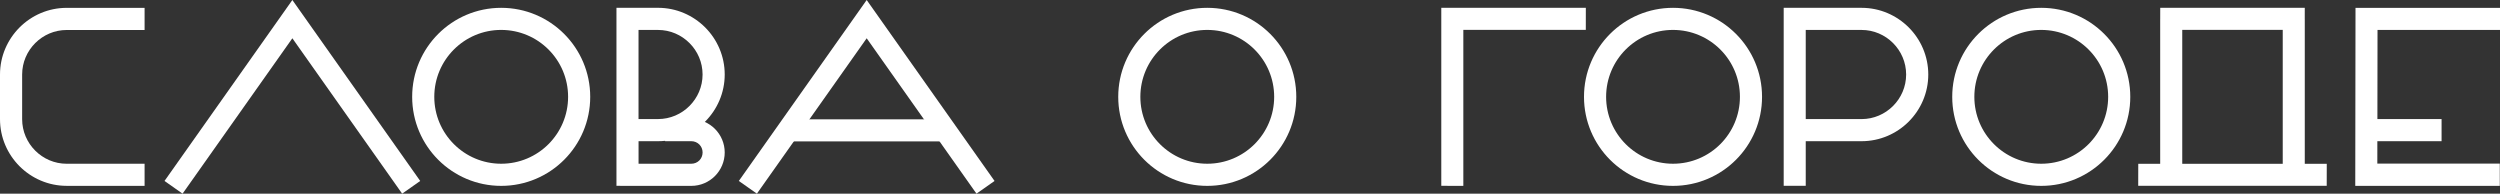 <?xml version="1.0" encoding="UTF-8"?> <!-- Creator: CorelDRAW 2020 (64-Bit) --> <svg xmlns="http://www.w3.org/2000/svg" xmlns:xlink="http://www.w3.org/1999/xlink" xmlns:xodm="http://www.corel.com/coreldraw/odm/2003" xml:space="preserve" width="182.232mm" height="14.117mm" style="shape-rendering:geometricPrecision; text-rendering:geometricPrecision; image-rendering:optimizeQuality; fill-rule:evenodd; clip-rule:evenodd" viewBox="0 0 1023.06 79.25"><rect x="0" y="0" width="1023.06" height="79.25" fill="#333333" stroke="none"/> <defs> <style type="text/css"> <![CDATA[ .fil1 {fill:white} .fil0 {fill:white;fill-rule:nonzero} ]]> </style> </defs> <g id="Слой_x0020_1">  <g id="_2066864335616"> <path class="fil0" d="M27.29 76.05c-7.51,-0 -14.33,-3.07 -19.28,-8.01 -4.94,-4.94 -8.01,-11.77 -8.01,-19.28l0 -4.94 0 -8.4 0 -4.92c0,-7.51 3.07,-14.33 8.01,-19.28 4.94,-4.94 11.77,-8.01 19.28,-8.01l31.88 0 0 9.06 -31.88 0c-5.01,0 -9.57,2.05 -12.87,5.36 -3.31,3.31 -5.36,7.86 -5.36,12.88l0 4.92 0 8.4 0 4.94c0,5.01 2.05,9.57 5.36,12.88 3.31,3.31 7.86,5.36 12.87,5.36l31.88 0 0 9.06 -31.88 0z"></path> <polygon class="fil0" points="67.32,74.05 119.64,-0 171.96,74.05 164.57,79.25 119.64,15.66 74.71,79.25 "></polygon> <path class="fil1" d="M205.1 67c7.56,0 14.4,-3.06 19.36,-8.02 4.95,-4.95 8.02,-11.8 8.02,-19.36 0,-7.56 -3.06,-14.4 -8.02,-19.36 -4.95,-4.95 -11.8,-8.02 -19.36,-8.02 -7.56,0 -14.4,3.06 -19.36,8.02 -4.95,4.95 -8.02,11.8 -8.02,19.36 0,7.56 3.06,14.4 8.02,19.36 4.95,4.95 11.8,8.02 19.36,8.02zm0 9.06c20.12,0 36.43,-16.31 36.43,-36.43 0,-20.12 -16.31,-36.43 -36.43,-36.43 -20.12,0 -36.43,16.31 -36.43,36.43 0,20.12 16.31,36.43 36.43,36.43z"></path> <path class="fil0" d="M261.3 67l21.61 0c1.28,0 2.44,-0.51 3.27,-1.34 0.83,-0.83 1.34,-1.99 1.34,-3.27 0,-1.29 -0.51,-2.44 -1.33,-3.26l-0.02 -0.02c-0.82,-0.82 -1.98,-1.33 -3.26,-1.33l-10.73 0 0 -0.15c-0.95,0.1 -1.91,0.15 -2.89,0.15l-7.98 0 0 9.22zm0 -18.28l7.98 0c5.01,0 9.57,-2.05 12.87,-5.36 3.31,-3.31 5.36,-7.86 5.36,-12.88 0,-5.01 -2.05,-9.57 -5.36,-12.87 -3.31,-3.31 -7.86,-5.36 -12.87,-5.36l-7.98 0 0 36.47zm-0.63 -45.53l8.61 0c7.51,0 14.33,3.07 19.28,8.01 4.94,4.94 8.01,11.77 8.01,19.28 0,7.51 -3.07,14.33 -8.01,19.28l-0.13 0.13c1.54,0.69 2.94,1.65 4.12,2.83l0.02 0.02c2.47,2.48 4,5.89 4,9.65 0,3.76 -1.53,7.17 -4,9.65l-0.02 0.02c-2.47,2.47 -5.89,4 -9.65,4l-21.61 0 -0.63 0 0 -0 -8.39 -0.02 0 -72.85 8.39 0z"></path> <g> <polygon class="fil0" points="302.35,74.05 354.67,-0 406.99,74.05 399.6,79.25 354.67,15.66 309.74,79.25 "></polygon> <rect class="fil1" x="323.39" y="48.83" width="63.93" height="9.03"></rect> </g> <path class="fil1" d="M494.04 67c7.56,0 14.4,-3.06 19.36,-8.02 4.95,-4.95 8.02,-11.8 8.02,-19.36 0,-7.56 -3.06,-14.4 -8.02,-19.36 -4.95,-4.95 -11.8,-8.02 -19.36,-8.02 -7.56,0 -14.4,3.06 -19.36,8.02 -4.95,4.95 -8.02,11.8 -8.02,19.36 0,7.56 3.06,14.4 8.02,19.36 4.95,4.95 11.8,8.02 19.36,8.02zm0 9.06c20.12,0 36.43,-16.31 36.43,-36.43 0,-20.12 -16.31,-36.43 -36.43,-36.43 -20.12,0 -36.43,16.31 -36.43,36.43 0,20.12 16.31,36.43 36.43,36.43z"></path> <g> <polygon class="fil0" points="1023.06,12.26 972.94,12.26 972.89,48.73 999.15,48.73 999.15,57.79 972.87,57.79 972.86,66.96 1022.97,66.96 1022.97,76.05 963.83,76.05 963.93,3.21 1023.06,3.21 "></polygon> <polygon class="fil0" points="589.82,3.2 648.96,3.2 648.95,12.22 598.83,12.22 598.83,76.06 589.81,76.04 589.81,12.22 589.81,3.2 "></polygon> <path class="fil1" d="M684.64 67c7.56,0 14.4,-3.06 19.36,-8.02 4.95,-4.95 8.02,-11.8 8.02,-19.36 0,-7.56 -3.06,-14.4 -8.02,-19.36 -4.95,-4.95 -11.8,-8.02 -19.36,-8.02 -7.56,0 -14.4,3.06 -19.36,8.02 -4.95,4.95 -8.02,11.8 -8.02,19.36 0,7.56 3.06,14.4 8.02,19.36 4.95,4.95 11.8,8.02 19.36,8.02zm0 9.06c20.12,0 36.43,-16.31 36.43,-36.43 0,-20.12 -16.31,-36.43 -36.43,-36.43 -20.12,0 -36.43,16.31 -36.43,36.43 0,20.12 16.31,36.43 36.43,36.43z"></path> <path class="fil0" d="M761.8 57.79l-22.85 0 0 18.25 -9.02 -0.02 0 -72.82 31.88 0c7.51,0 14.33,3.07 19.28,8.01 4.94,4.94 8.01,11.77 8.01,19.28 0,7.51 -3.07,14.34 -8.01,19.28 -4.94,4.94 -11.77,8.01 -19.28,8.01zm-22.85 -45.53l0 36.47 22.85 0c5.01,0 9.57,-2.05 12.88,-5.36 3.31,-3.31 5.36,-7.87 5.36,-12.88 0,-5.01 -2.05,-9.57 -5.36,-12.88 -3.31,-3.31 -7.87,-5.36 -12.88,-5.36l-22.85 0z"></path> <path class="fil1" d="M835.33 67c7.56,0 14.4,-3.06 19.36,-8.02 4.95,-4.95 8.02,-11.8 8.02,-19.36 0,-7.56 -3.06,-14.4 -8.02,-19.36 -4.95,-4.95 -11.8,-8.02 -19.36,-8.02 -7.56,0 -14.4,3.06 -19.36,8.02 -4.95,4.95 -8.02,11.8 -8.02,19.36 0,7.56 3.06,14.4 8.02,19.36 4.95,4.95 11.8,8.02 19.36,8.02zm0 9.06c20.12,0 36.43,-16.31 36.43,-36.43 0,-20.12 -16.31,-36.43 -36.43,-36.43 -20.12,0 -36.43,16.31 -36.43,36.43 0,20.12 16.31,36.43 36.43,36.43z"></path> <path class="fil0" d="M934.15 67.02l0 -54.8 -41.12 0 0 54.8 41.12 0zm-50.15 0l0 -54.8 0 -4.51 0.01 0 0.01 -4.51 59.15 0 -0.01 4.53 0.01 0 0 59.29 9 0 -0.02 9.02 -77.14 0 0.02 -9.02 8.97 0z"></path> </g> </g> </g> </svg> 
